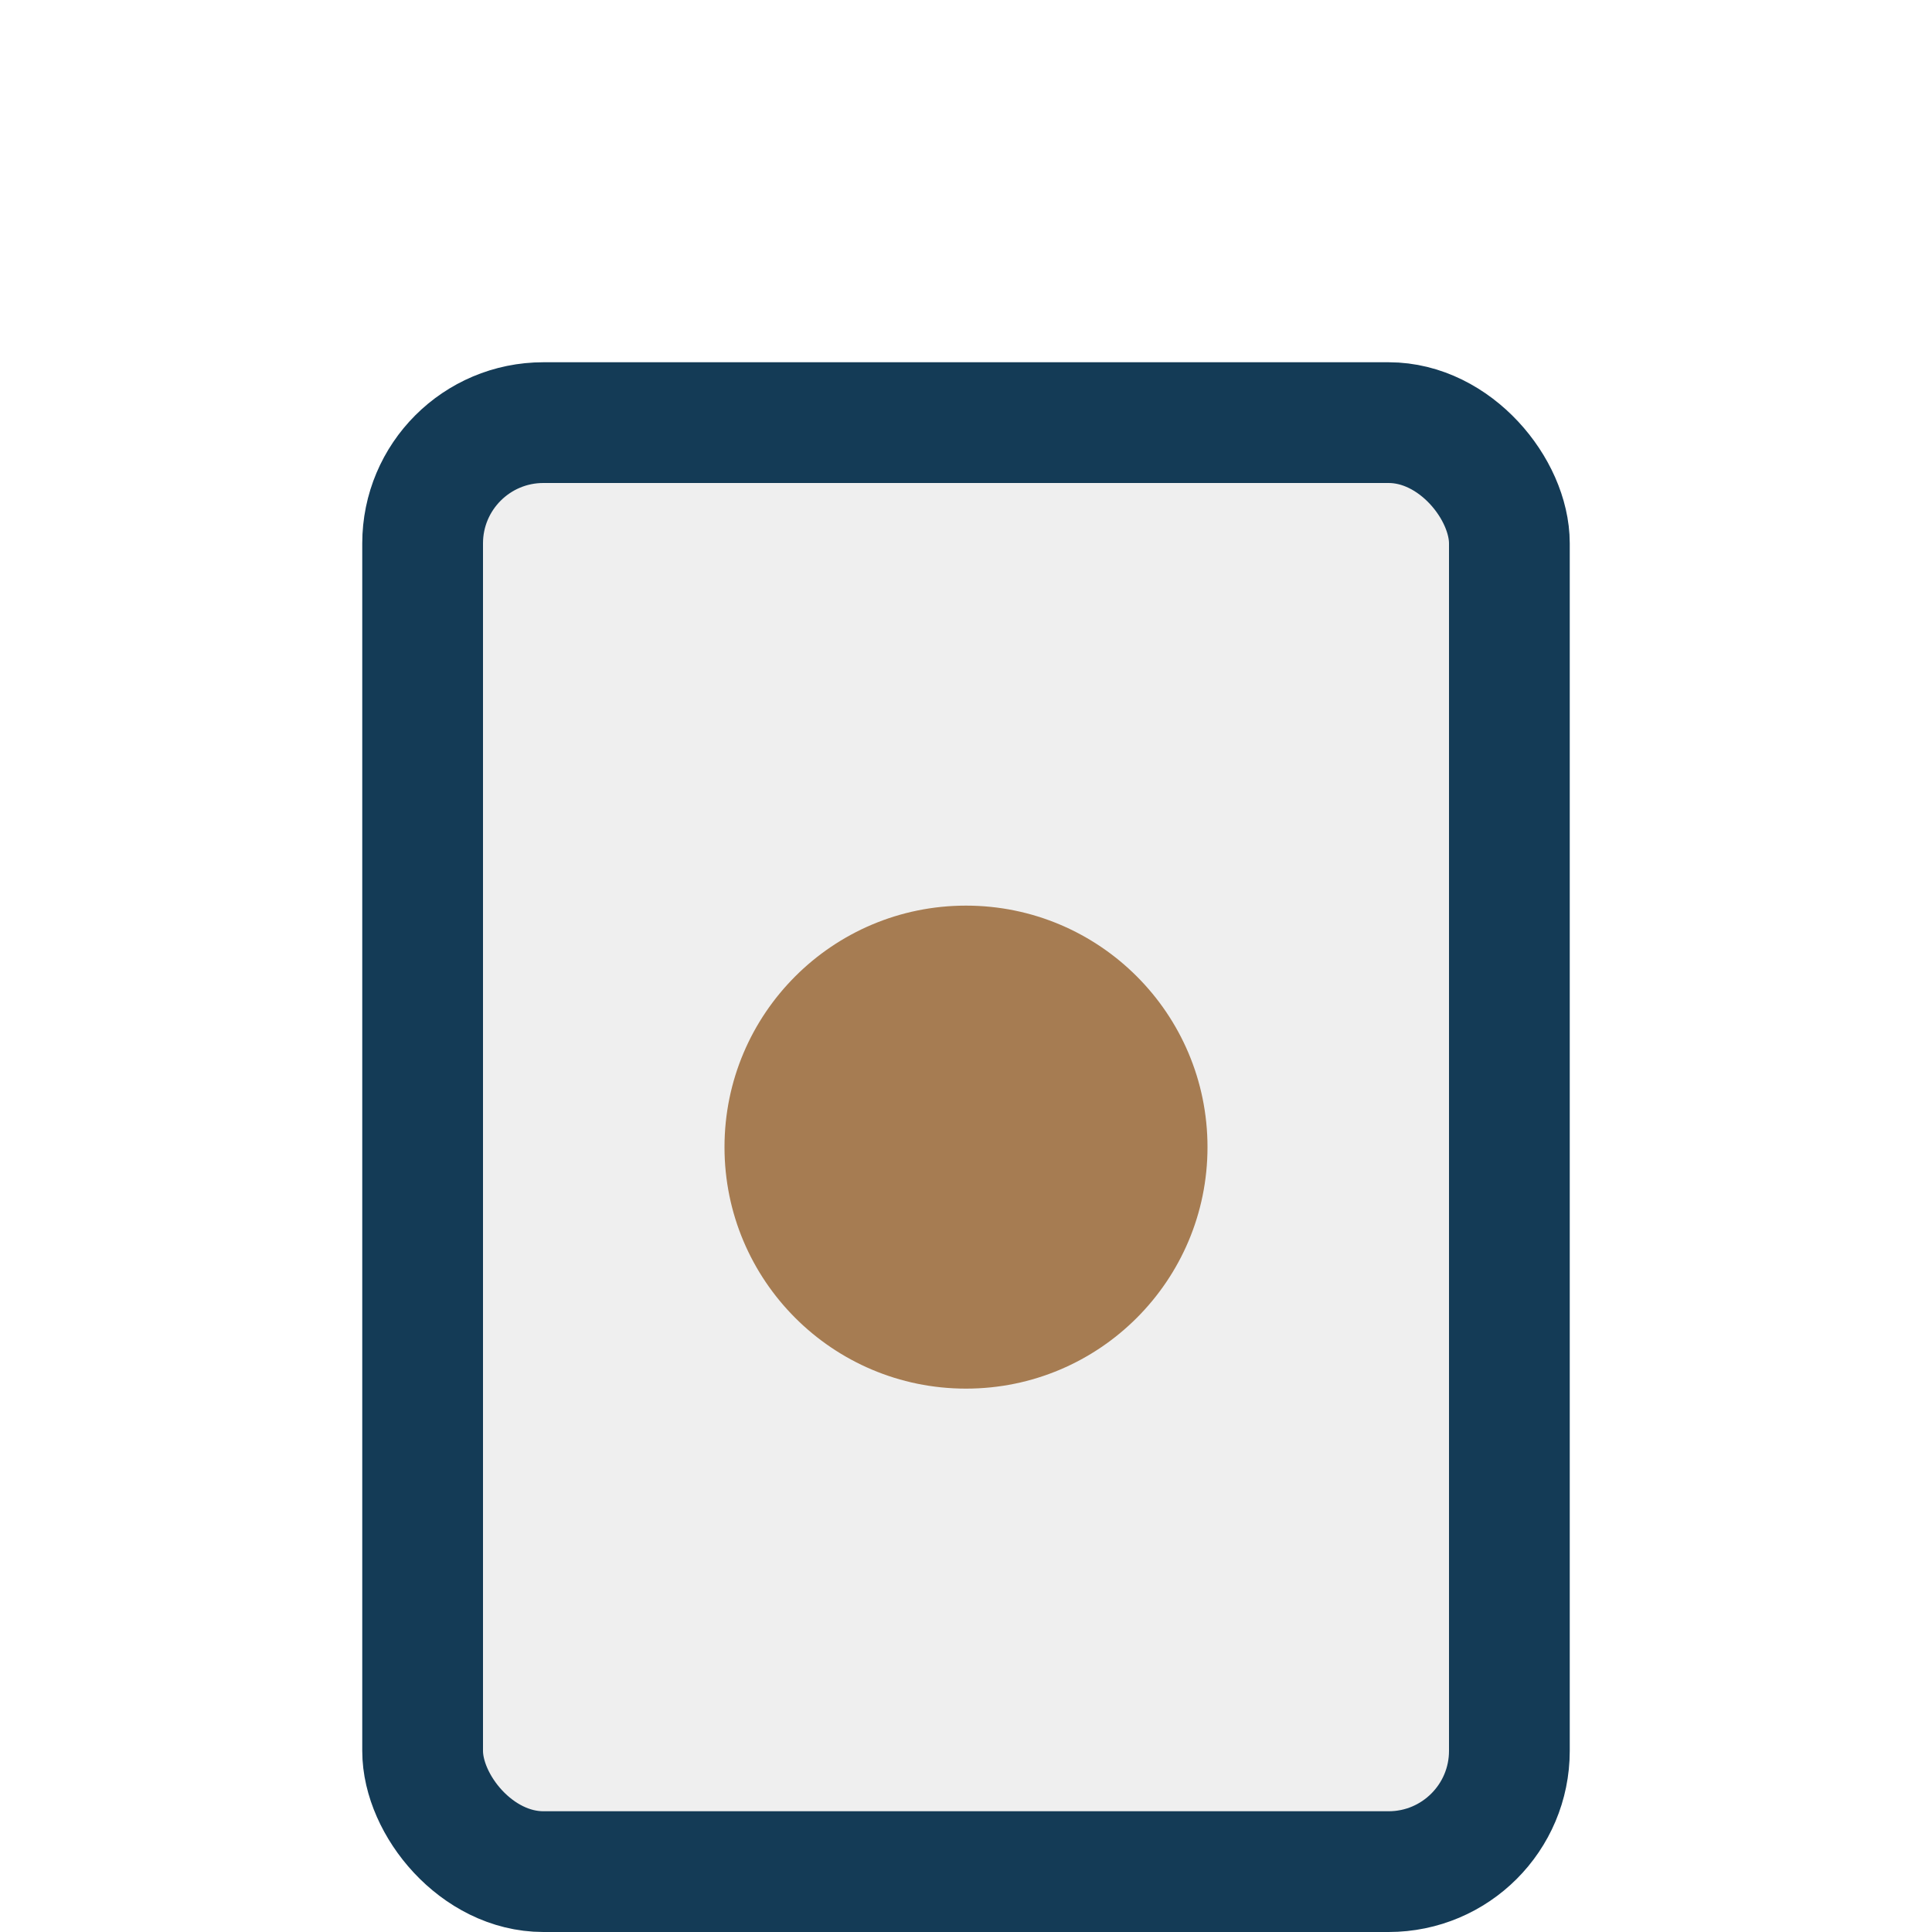 <?xml version="1.0" encoding="UTF-8"?>
<svg xmlns="http://www.w3.org/2000/svg" width="32" height="32" viewBox="0 0 32 32"><rect x="7" y="7" width="18" height="24" rx="2" fill="#EFEFEF" stroke="#143B56" stroke-width="2"/><circle cx="16" cy="19" r="4" fill="#A67C52"/></svg>